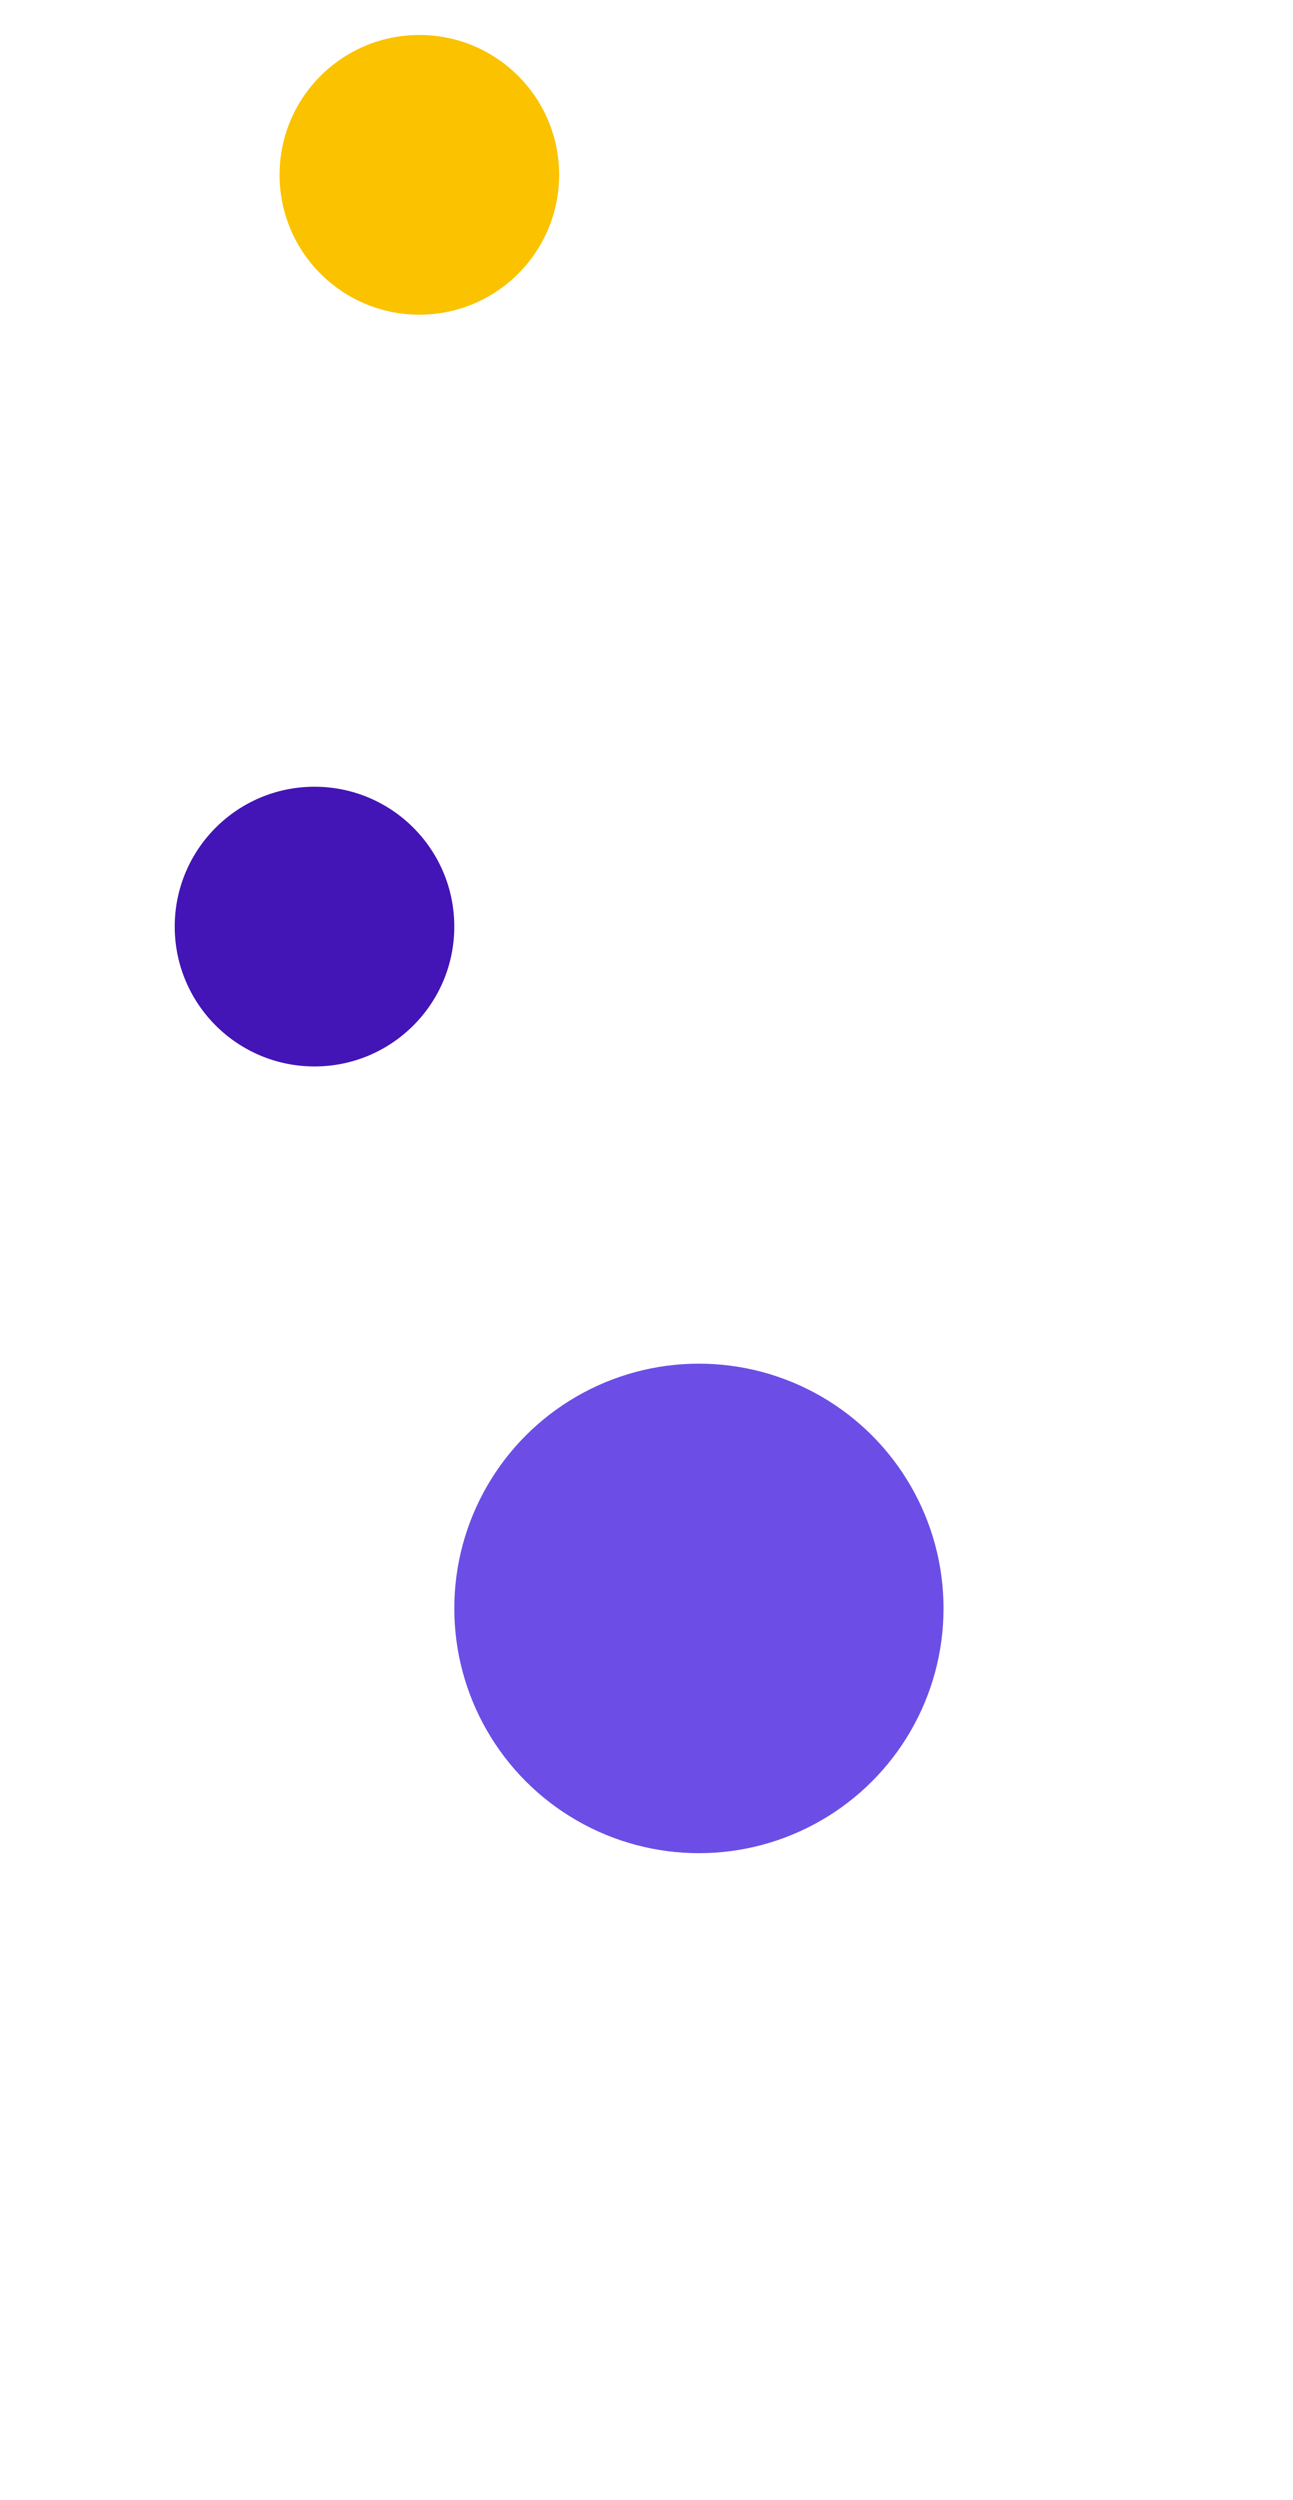 <svg xmlns="http://www.w3.org/2000/svg" width="74" height="143" viewBox="0 0 74 143" fill="none"><g filter="url(#filter0_d_402_9807)"><circle cx="18" cy="53" r="8" fill="#4314B6"></circle></g><g filter="url(#filter1_d_402_9807)"><circle cx="24" cy="10" r="8" fill="#FBC200"></circle></g><g filter="url(#filter2_d_402_9807)"><circle cx="40" cy="92" r="14" fill="#6C4EE6"></circle></g></svg>